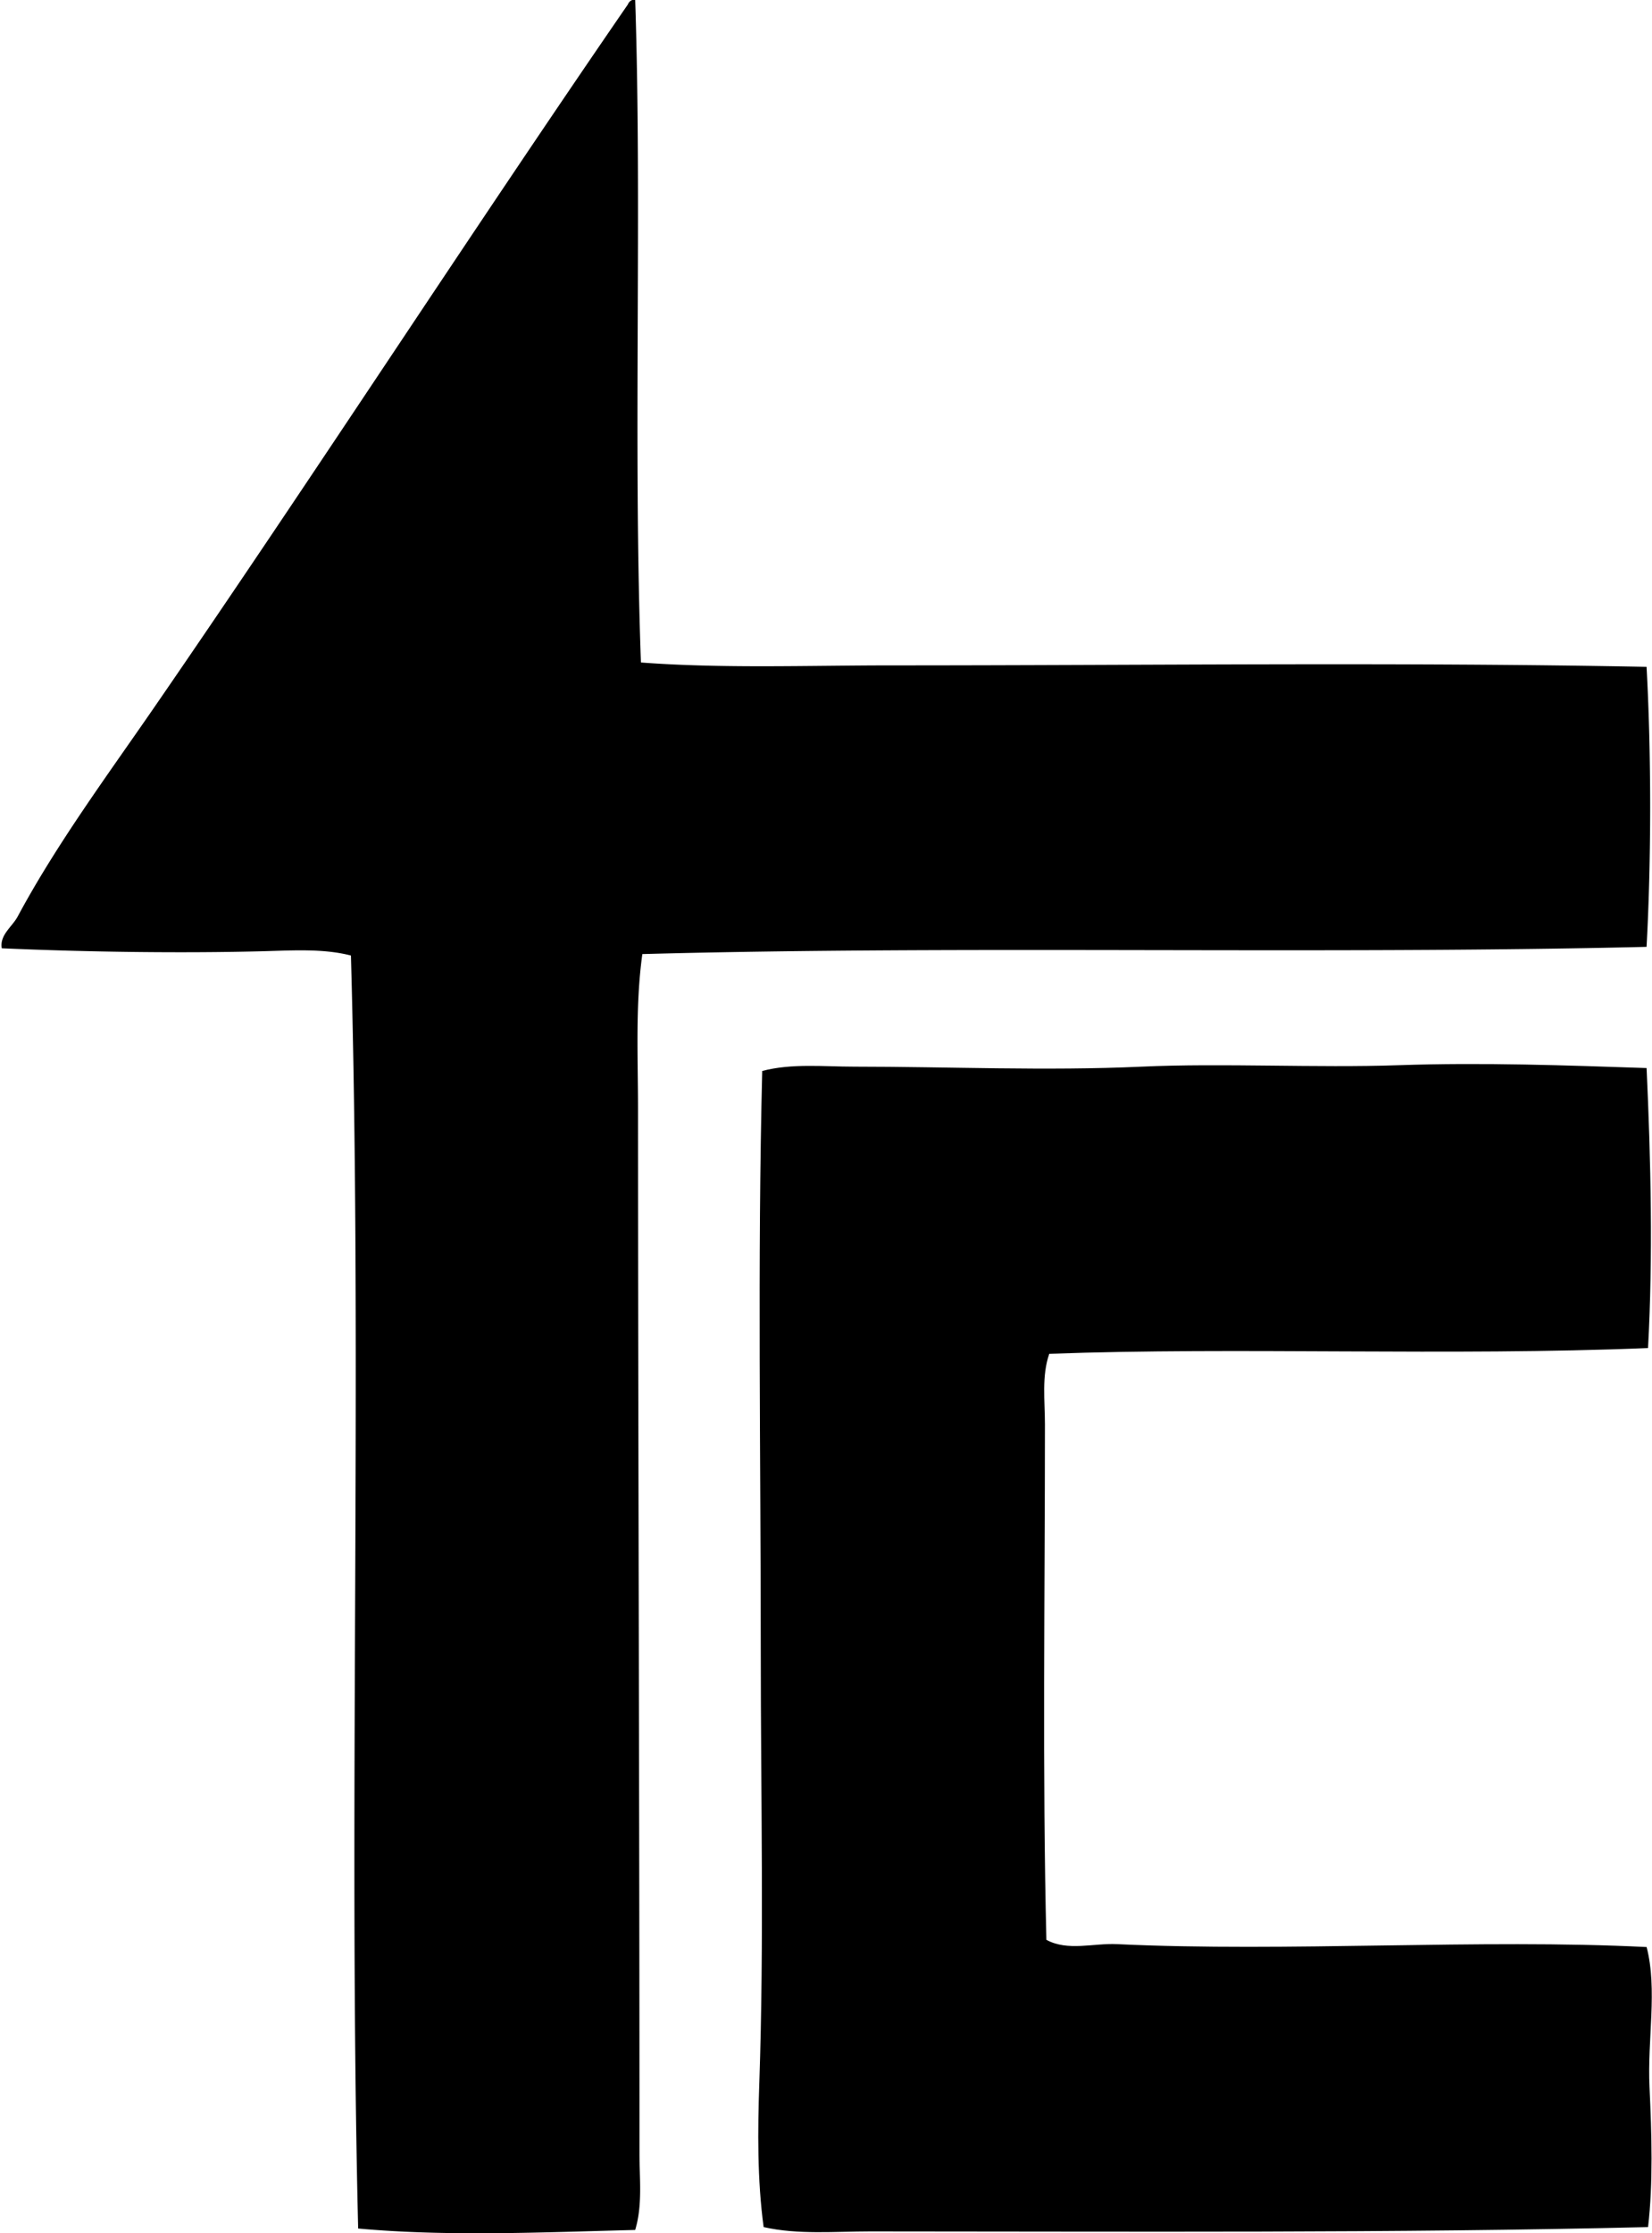 <svg xmlns="http://www.w3.org/2000/svg" width="148" height="200" fill="none" viewBox="0 0 148 200">
  <path fill="#000" fill-rule="evenodd" d="M56.646 0h.26c.62 18.734-.191 39.75.514 59.33 7.304.55 14.897.26 22.49.26 23.004 0 45.353-.3 67.602.13.43 7.76.43 17.316 0 25.076-29.33.705-60.927-.141-89.965.647-.633 4.559-.387 9.234-.387 13.96.003 30.125.133 62.356.13 93.45-.002 2.264.287 4.657-.387 6.853-8.129.201-16.706.61-24.816-.13-.894-36.777.395-76.651-.647-114.003-2.413-.626-5.124-.462-7.755-.388-7.16.191-15.785.083-23.526-.26-.207-1.185.928-1.922 1.424-2.843 3.458-6.444 8.001-12.597 12.15-18.612C28.063 42.678 41.9 21.254 56.255.39a.658.658 0 0 1 .39-.39Z" clip-rule="evenodd"/>
  <path fill="#000" fill-rule="evenodd" d="M147.515 95.65c.387 8.386.575 16.902.13 25.075-17.849.735-36.695-.108-53.644.518-.692 1.999-.387 4.185-.387 6.335 0 15.194-.234 31.348.13 46.144 1.912 1.042 4.209.284 6.335.387 15.258.724 32.534-.493 47.439.26.986 3.798.055 8.272.259 12.537.199 4.248.327 8.603-.13 12.542-22.879.549-45.995.392-69.67.387-3.18 0-6.487.31-9.564-.387-.575-4.233-.535-8.646-.387-12.929.435-12.577.13-25.657.13-38.647 0-17.522-.3-34.846.13-51.96 2.652-.7 5.482-.387 8.272-.387 8.328 0 17.212.393 25.723 0 7.166-.331 15.684.125 23.007-.13 7.616-.262 15.061.016 22.227.255Z" clip-rule="evenodd"/>
</svg>
